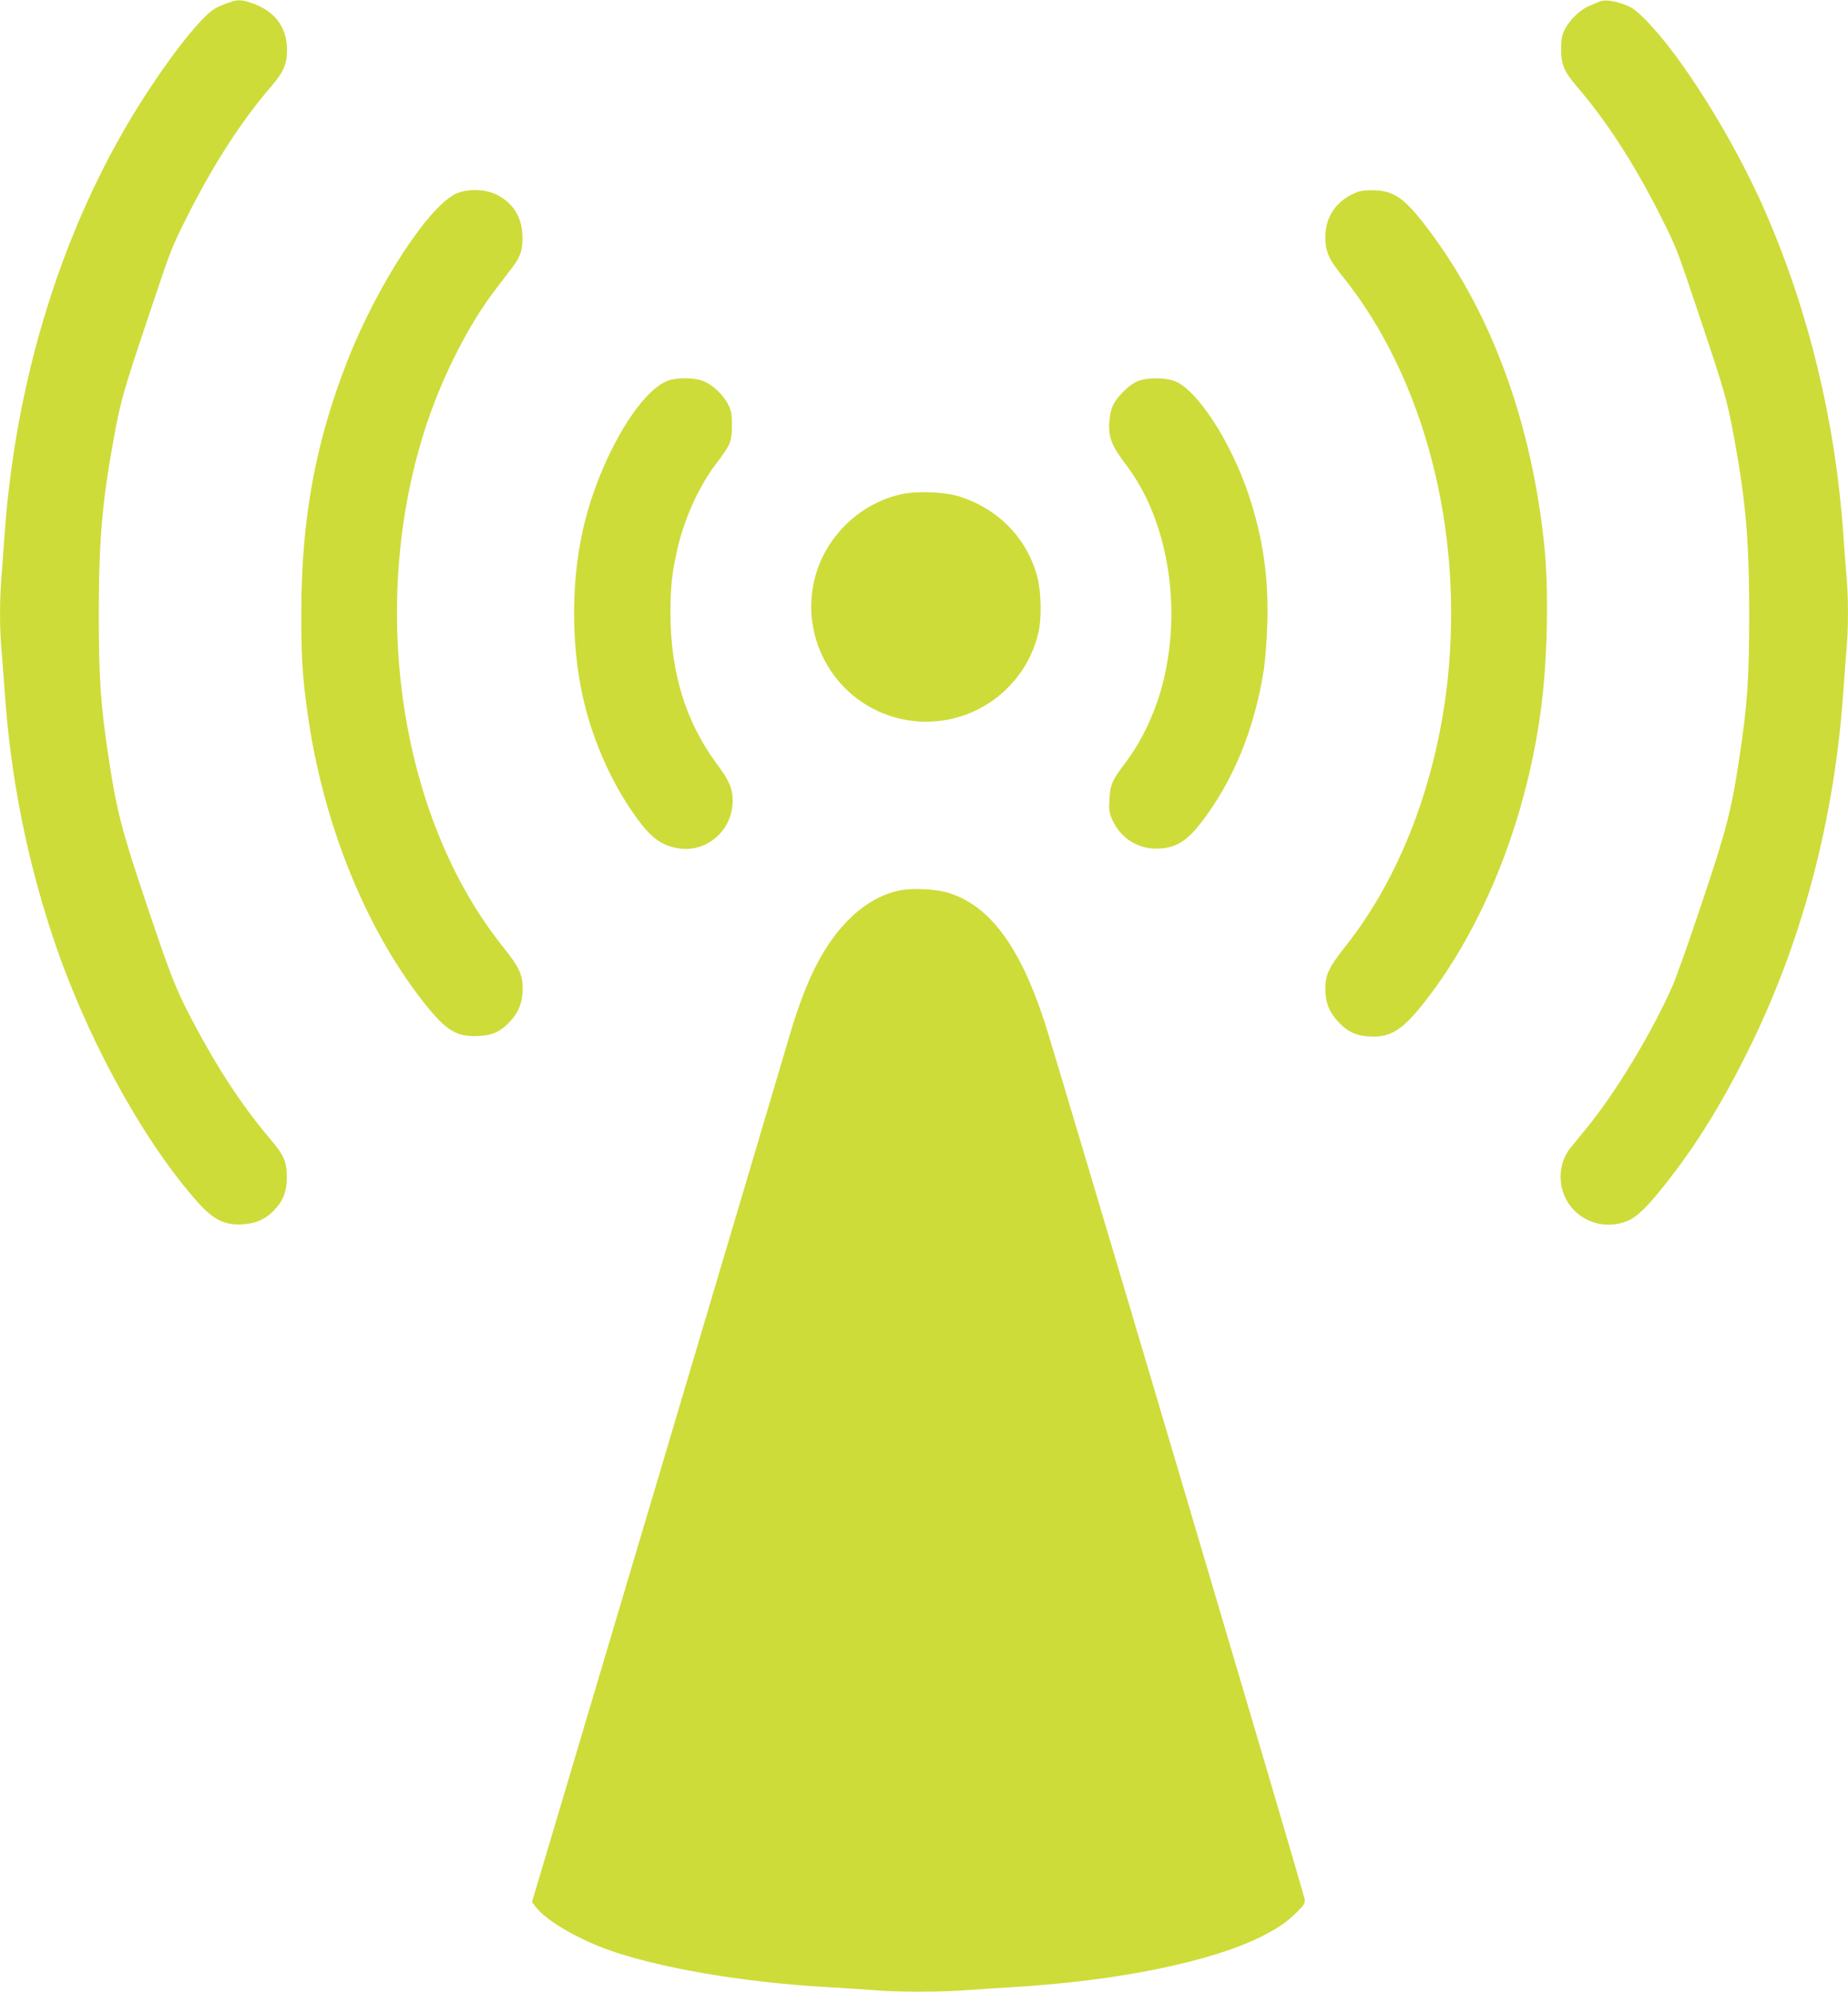 <?xml version="1.0" standalone="no"?>
<!DOCTYPE svg PUBLIC "-//W3C//DTD SVG 20010904//EN"
 "http://www.w3.org/TR/2001/REC-SVG-20010904/DTD/svg10.dtd">
<svg version="1.0" xmlns="http://www.w3.org/2000/svg"
 width="1188pt" height="1280pt" viewBox="0 0 1188 1280"
 preserveAspectRatio="xMidYMid meet">
<g transform="translate(0,1280) scale(0.1,-0.1)"
fill="#cddc39" stroke="none">
<path d="M1464 12781 c-83 -30 -107 -46 -175 -118 -82 -88 -177 -211 -293
-382 -548 -804 -889 -1834 -966 -2911 -6 -85 -15 -207 -20 -272 -13 -148 -13
-344 0 -478 5 -58 14 -177 20 -265 38 -545 140 -1065 310 -1577 209 -626 557
-1271 908 -1678 118 -138 190 -176 316 -168 82 6 138 30 194 86 61 61 86 123
86 217 0 100 -18 141 -112 251 -179 212 -334 449 -495 754 -109 207 -141 291
-296 752 -160 476 -193 604 -245 953 -50 335 -60 493 -61 900 0 477 21 725 96
1135 43 239 64 311 213 755 158 472 154 463 260 675 168 334 346 609 539 834
81 95 102 142 102 236 0 151 -85 258 -244 306 -58 17 -74 17 -137 -5z"/>
<path d="M10280 12789 c-14 -6 -43 -19 -65 -28 -55 -22 -122 -86 -153 -146
-21 -41 -26 -64 -26 -130 -1 -99 18 -144 101 -241 193 -225 371 -500 539 -834
106 -212 102 -203 260 -675 149 -444 170 -516 213 -755 75 -410 96 -658 96
-1135 -1 -407 -11 -565 -61 -900 -52 -349 -85 -477 -245 -953 -81 -244 -167
-484 -190 -535 -134 -301 -363 -679 -547 -904 -42 -52 -92 -113 -110 -135 -44
-56 -66 -135 -58 -212 21 -204 226 -328 420 -256 63 24 128 84 239 224 212
265 387 549 568 921 333 686 533 1454 589 2260 6 88 15 207 20 265 13 134 13
346 0 480 -5 58 -14 177 -20 265 -51 727 -222 1434 -504 2080 -200 457 -533
991 -766 1226 -60 61 -87 81 -135 99 -72 27 -131 34 -165 19z"/>
<path d="M2940 11559 c-174 -69 -510 -580 -703 -1069 -208 -527 -300 -1024
-300 -1625 -1 -281 7 -411 39 -640 98 -712 374 -1397 756 -1877 138 -174 206
-214 348 -206 92 5 145 32 208 103 49 56 72 119 72 200 0 93 -21 138 -128 272
-672 840 -871 2226 -484 3373 107 314 271 634 440 853 34 45 83 108 107 140
54 71 68 119 63 212 -5 113 -62 201 -163 253 -71 36 -179 41 -255 11z"/>
<path d="M8729 11567 c-134 -50 -209 -155 -209 -292 0 -91 22 -141 107 -246
529 -655 785 -1638 678 -2609 -72 -654 -308 -1265 -656 -1702 -106 -134 -129
-182 -129 -274 0 -83 23 -144 77 -204 67 -75 130 -102 234 -102 116 1 191 51
317 210 382 480 658 1165 756 1877 45 324 54 789 22 1085 -83 775 -332 1458
-724 1989 -162 219 -231 272 -362 278 -47 2 -89 -2 -111 -10z"/>
<path d="M4295 10354 c-192 -70 -453 -529 -549 -965 -80 -360 -73 -790 18
-1139 73 -280 205 -552 368 -758 63 -78 119 -118 199 -138 194 -50 379 98 379
301 0 77 -23 130 -100 233 -201 270 -299 587 -300 969 0 165 9 257 42 403 44
200 138 409 248 555 97 128 105 146 105 250 0 78 -4 97 -27 141 -34 64 -105
128 -165 148 -57 20 -165 20 -218 0z"/>
<path d="M7320 10353 c-63 -23 -151 -113 -173 -177 -9 -27 -17 -79 -17 -115 0
-82 23 -135 111 -251 266 -351 359 -907 235 -1398 -47 -186 -134 -371 -236
-507 -90 -118 -103 -147 -108 -241 -4 -72 -1 -89 20 -136 53 -114 159 -182
283 -182 117 1 191 44 284 164 209 269 348 609 406 990 9 58 19 188 22 290 9
296 -27 546 -117 822 -115 349 -339 692 -484 741 -62 21 -166 21 -226 0z"/>
<path d="M5795 9624 c-249 -55 -458 -243 -541 -486 -135 -399 92 -833 498
-948 405 -115 826 132 923 542 22 92 19 258 -5 354 -63 250 -250 444 -505 524
-93 29 -271 36 -370 14z"/>
<path d="M5772 7075 c-207 -47 -395 -221 -531 -491 -57 -114 -113 -263 -160
-422 -22 -75 -404 -1363 -850 -2861 l-811 -2725 26 -33 c62 -82 250 -194 445
-267 323 -119 872 -215 1419 -246 107 -6 245 -15 306 -20 142 -13 439 -13 596
0 68 5 206 14 308 20 669 40 1267 163 1590 325 110 56 161 91 228 157 46 46
53 57 49 83 -8 49 -1601 5422 -1672 5637 -157 483 -352 747 -615 829 -85 27
-242 34 -328 14z"/>
</g>
</svg>
